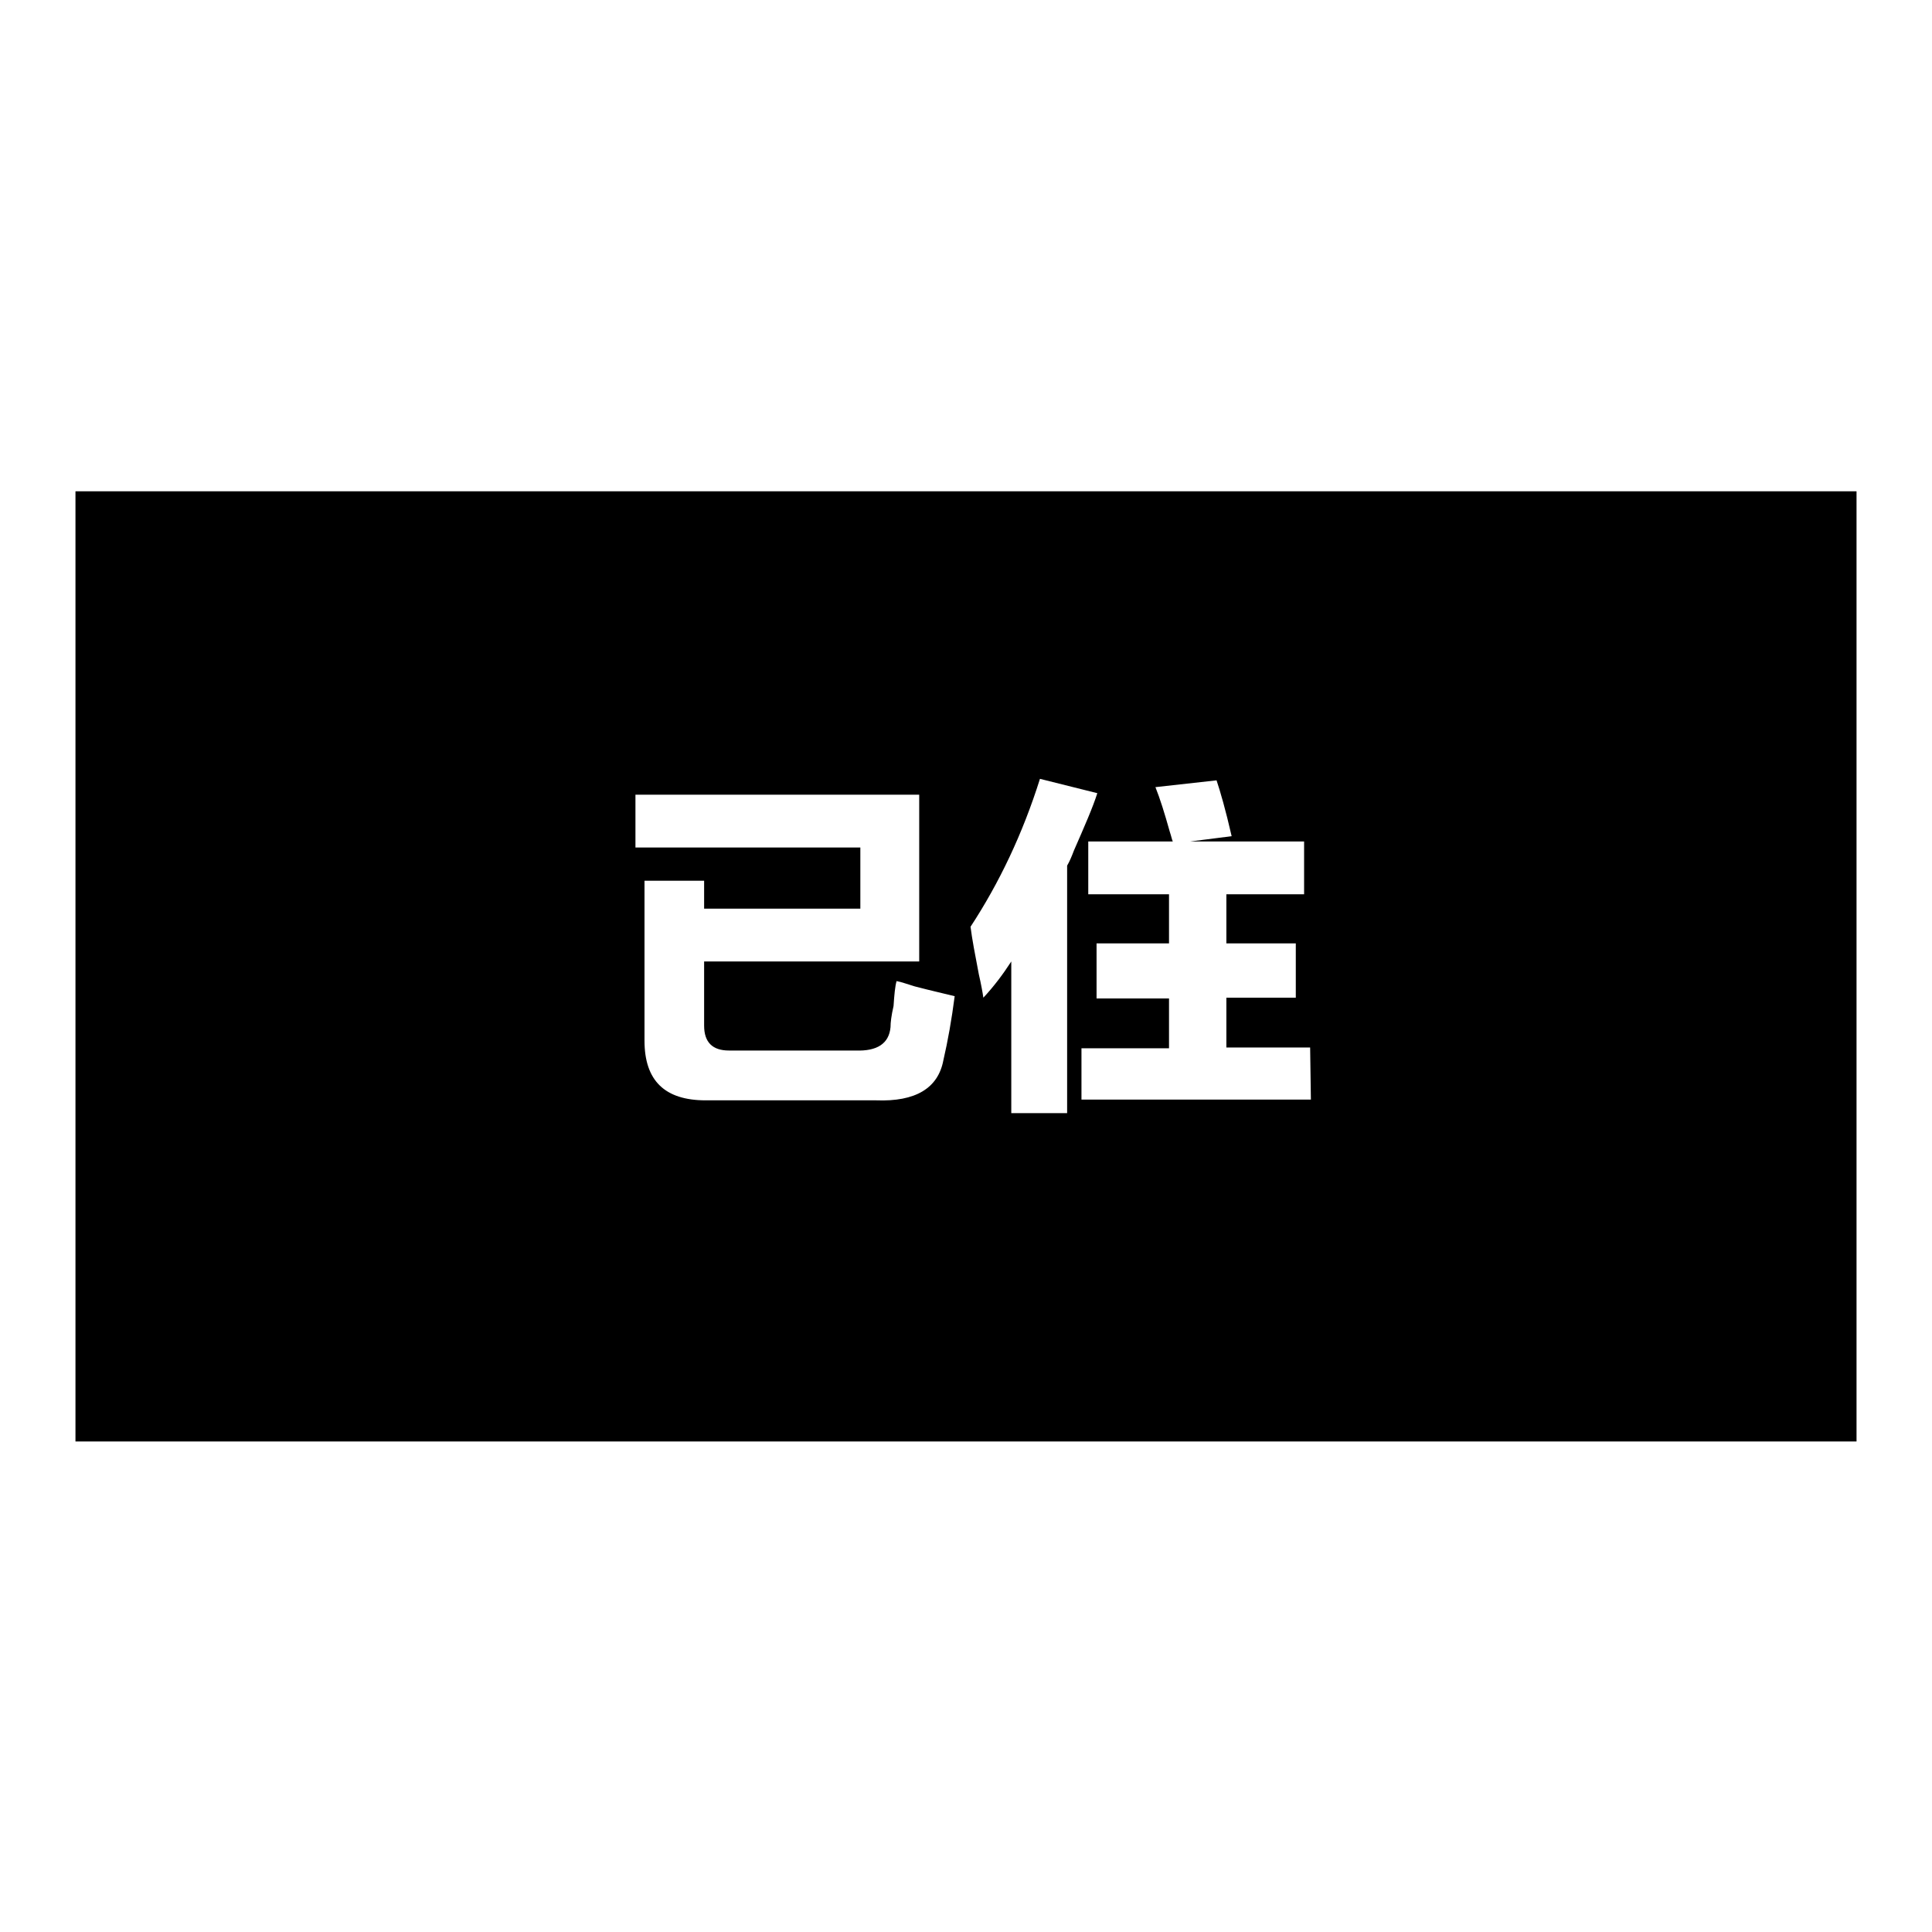 <?xml version="1.0" encoding="utf-8"?>
<!-- Svg Vector Icons : http://www.onlinewebfonts.com/icon -->
<!DOCTYPE svg PUBLIC "-//W3C//DTD SVG 1.1//EN" "http://www.w3.org/Graphics/SVG/1.1/DTD/svg11.dtd">
<svg version="1.1" xmlns="http://www.w3.org/2000/svg" xmlns:xlink="http://www.w3.org/1999/xlink" x="0px" y="0px" viewBox="0 0 256 256" enable-background="new 0 0 256 256" xml:space="preserve">
<g><g><path fill="#000000" d="M10,65.1v125.9h236V65.1H10z M125,140.5c-0.7,3.7-3.7,5.5-8.9,5.3H93.5c-5.4,0-8.1-2.6-8.1-7.9v-21.2h7.9v3.7h20.7v-8.1H84.2v-7h37.6v22.1H93.3v8.5c0,2.2,1.1,3.3,3.3,3.3h16.8c2.8,0.1,4.4-0.9,4.6-3.1c0-0.6,0.1-1.5,0.4-2.8c0.1-1.5,0.2-2.6,0.4-3.3c0.6,0.1,1.4,0.4,2.4,0.7c2.3,0.6,4.1,1,5.3,1.3C126.1,135.1,125.6,137.9,125,140.5z M141.4,114.7v32.8H134v-20.1c-1.1,1.7-2.3,3.3-3.7,4.8c-0.1-0.7-0.3-1.8-0.6-3.1c-0.5-2.6-0.9-4.7-1.1-6.3c3.8-5.8,6.9-12.3,9.2-19.6l7.6,1.9c-0.6,1.9-1.7,4.4-3.1,7.6C142,113.5,141.7,114.2,141.4,114.7z M173.7,145.7h-30.4v-6.8h11.6v-6.6h-9.6V125h9.6v-6.5h-10.7v-7h11.2c-0.1-0.2-0.2-0.7-0.4-1.3c-0.7-2.5-1.3-4.4-1.9-5.9l8.1-0.9c0.5,1.5,1.2,3.9,2,7.4l-5.5,0.7h15.1v7h-10.3v6.5h9.2v7.2h-9.2v6.6h11.1L173.7,145.7L173.7,145.7z"/></g></g>
</svg>